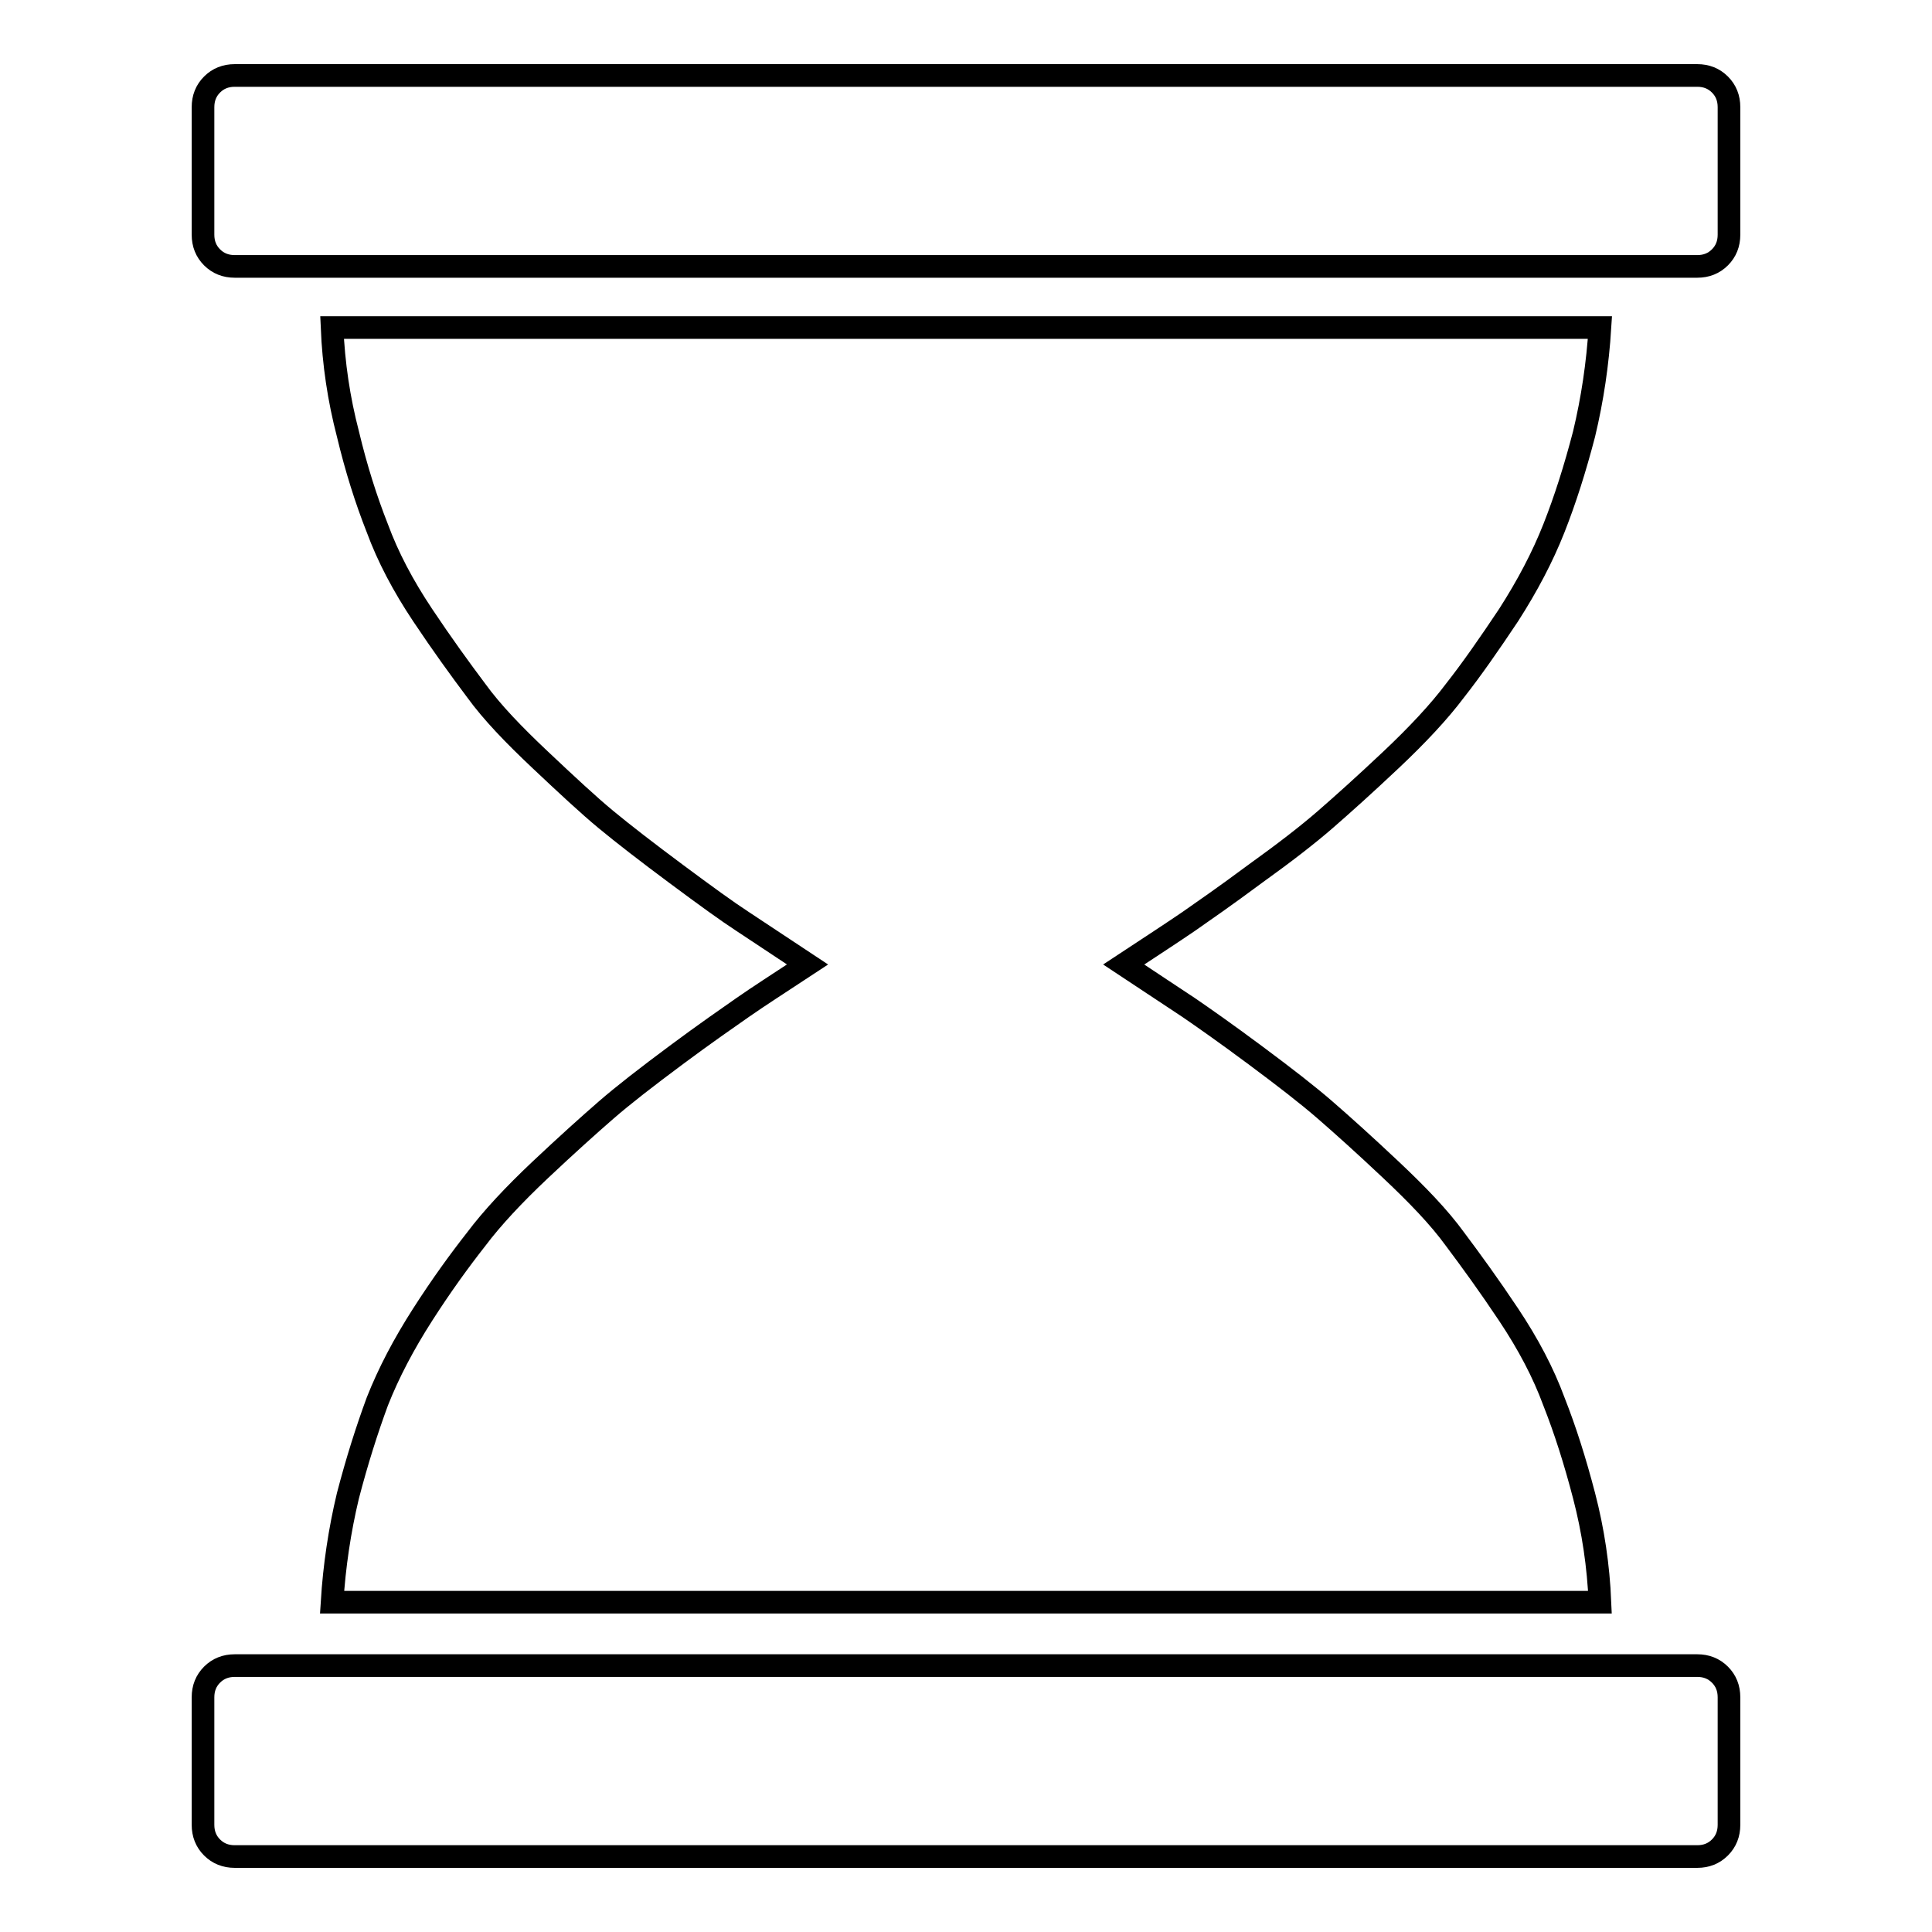 <?xml version="1.0" encoding="utf-8"?>
<!-- Svg Vector Icons : http://www.onlinewebfonts.com/icon -->
<!DOCTYPE svg PUBLIC "-//W3C//DTD SVG 1.1//EN" "http://www.w3.org/Graphics/SVG/1.1/DTD/svg11.dtd">
<svg version="1.1" xmlns="http://www.w3.org/2000/svg" xmlns:xlink="http://www.w3.org/1999/xlink" x="0px" y="0px" viewBox="0 0 256 256" enable-background="new 0 0 256 256" xml:space="preserve">
<g><g><path stroke-width="3" fill-opacity="0" stroke="#000000"  d="M224.9,220.7c1.2,0,2.2,0.4,3,1.2c0.8,0.8,1.2,1.8,1.2,3v16.9c0,1.2-0.4,2.2-1.2,3c-0.8,0.8-1.8,1.2-3,1.2H31.1c-1.2,0-2.2-0.4-3-1.2c-0.8-0.8-1.2-1.8-1.2-3v-16.9c0-1.2,0.4-2.2,1.2-3c0.8-0.8,1.8-1.2,3-1.2H224.9z M44,212.3c0.3-4.8,1-9.5,2.1-14.1c1.2-4.6,2.5-8.7,3.9-12.5c1.5-3.8,3.5-7.6,6-11.5s4.9-7.2,7.1-10c2.1-2.8,5-5.9,8.5-9.2c3.5-3.3,6.4-5.9,8.7-7.9c2.3-2,5.4-4.4,9.3-7.3c3.9-2.9,6.8-4.9,8.8-6.3s4.8-3.2,8.6-5.7c-3.8-2.5-6.6-4.4-8.6-5.7c-2-1.3-4.9-3.4-8.8-6.3c-3.9-2.9-7-5.3-9.3-7.2s-5.2-4.6-8.7-7.9c-3.5-3.3-6.4-6.3-8.5-9.2c-2.1-2.8-4.5-6.1-7.1-10c-2.6-3.9-4.6-7.7-6-11.5c-1.5-3.8-2.8-7.9-3.9-12.5c-1.2-4.6-1.9-9.3-2.1-14.1h168c-0.3,4.8-1,9.5-2.1,14.1c-1.2,4.6-2.5,8.7-4,12.5c-1.5,3.8-3.5,7.6-6,11.5c-2.6,3.9-4.9,7.2-7.1,10c-2.1,2.8-5,5.9-8.5,9.2c-3.5,3.3-6.4,5.9-8.7,7.9s-5.4,4.4-9.3,7.2c-3.9,2.9-6.8,4.9-8.8,6.3c-1.9,1.3-4.8,3.2-8.6,5.7c3.8,2.5,6.6,4.4,8.6,5.7c1.9,1.3,4.9,3.4,8.8,6.3c3.9,2.9,7,5.3,9.3,7.3c2.3,2,5.2,4.6,8.7,7.9c3.5,3.3,6.4,6.3,8.5,9.2c2.1,2.8,4.5,6.1,7.1,10s4.6,7.7,6,11.5c1.5,3.8,2.8,7.9,4,12.5c1.2,4.6,1.9,9.3,2.1,14.1H44z M224.9,10c1.2,0,2.2,0.4,3,1.2c0.8,0.8,1.2,1.8,1.2,3v16.9c0,1.2-0.4,2.2-1.2,3c-0.8,0.8-1.8,1.2-3,1.2H31.1c-1.2,0-2.2-0.4-3-1.2c-0.8-0.8-1.2-1.8-1.2-3V14.2c0-1.2,0.4-2.2,1.2-3c0.8-0.8,1.8-1.2,3-1.2H224.9z"/></g></g>
</svg>